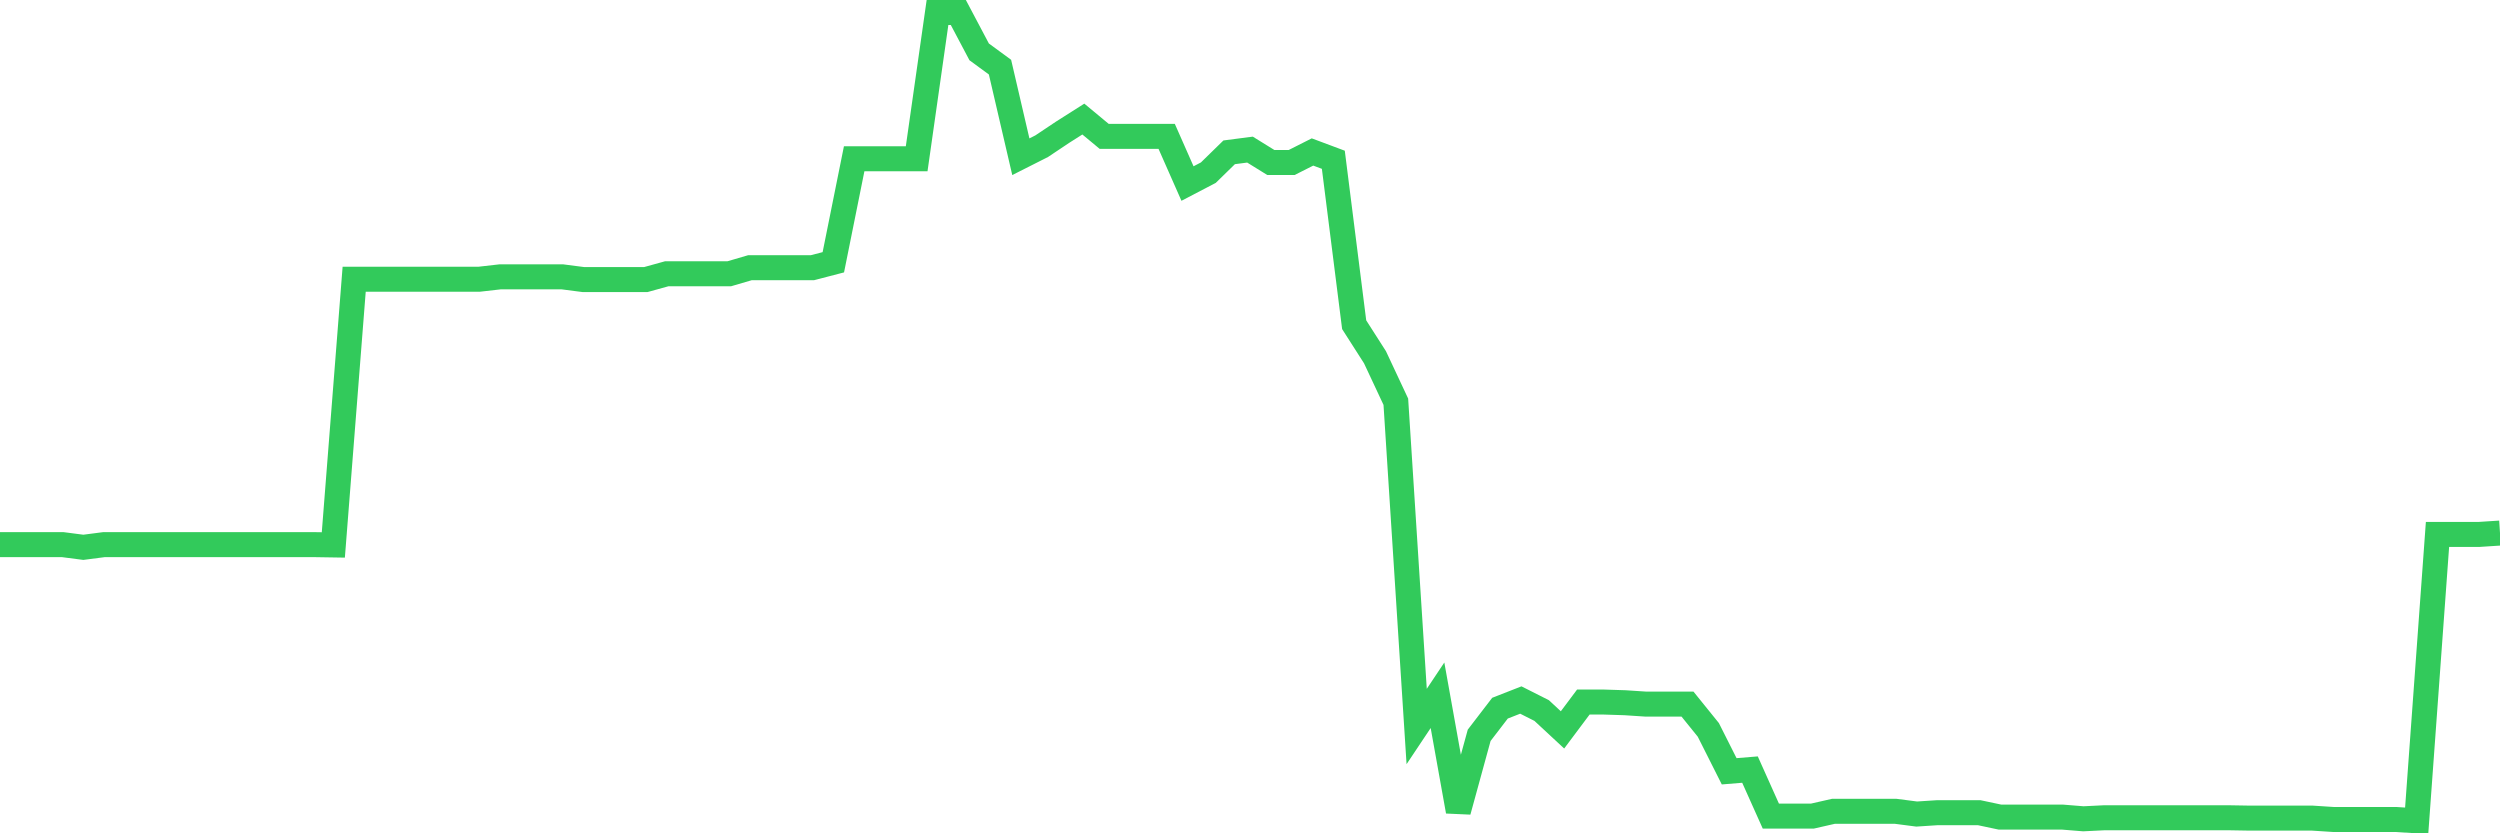 <svg
  xmlns="http://www.w3.org/2000/svg"
  xmlns:xlink="http://www.w3.org/1999/xlink"
  width="120"
  height="40"
  viewBox="0 0 120 40"
  preserveAspectRatio="none"
>
  <polyline
    points="0,26.141 1,26.141 2,26.141 3,26.141 4,26.271 5,26.141 6,26.141 7,26.141 8,26.141 9,26.141 10,26.141 11,26.141 12,26.141 13,26.141 14,26.141 15,26.141 16,26.157 17,13.403 18,13.403 19,13.403 20,13.403 21,13.403 22,13.403 23,13.403 24,13.289 25,13.289 26,13.289 27,13.289 28,13.419 29,13.419 30,13.419 31,13.419 32,13.142 33,13.142 34,13.142 35,13.142 36,12.849 37,12.849 38,12.849 39,12.849 40,12.589 41,7.62 42,7.62 43,7.62 44,7.62 45,0.6 46,0.6 47,2.49 48,3.223 49,7.523 50,7.018 51,6.35 52,5.715 53,6.545 54,6.545 55,6.545 56,6.545 57,8.81 58,8.288 59,7.311 60,7.181 61,7.8 62,7.8 63,7.295 64,7.669 65,15.586 66,17.149 67,19.283 68,34.872 69,33.373 70,38.944 71,35.295 72,33.992 73,33.601 74,34.106 75,35.035 76,33.699 77,33.699 78,33.731 79,33.797 80,33.797 81,33.797 82,35.035 83,37.022 84,36.94 85,39.172 86,39.172 87,39.172 88,38.944 89,38.944 90,38.944 91,38.944 92,39.074 93,39.009 94,39.009 95,39.009 96,39.221 97,39.221 98,39.221 99,39.221 100,39.302 101,39.253 102,39.253 103,39.253 104,39.253 105,39.253 106,39.253 107,39.253 108,39.27 109,39.27 110,39.27 111,39.27 112,39.335 113,39.335 114,39.335 115,39.335 116,39.4 117,25.652 118,25.652 119,25.652 120,25.587"
    fill="none"
    stroke="#32ca5b"
    stroke-width="1.2"
  >
  </polyline>
</svg>